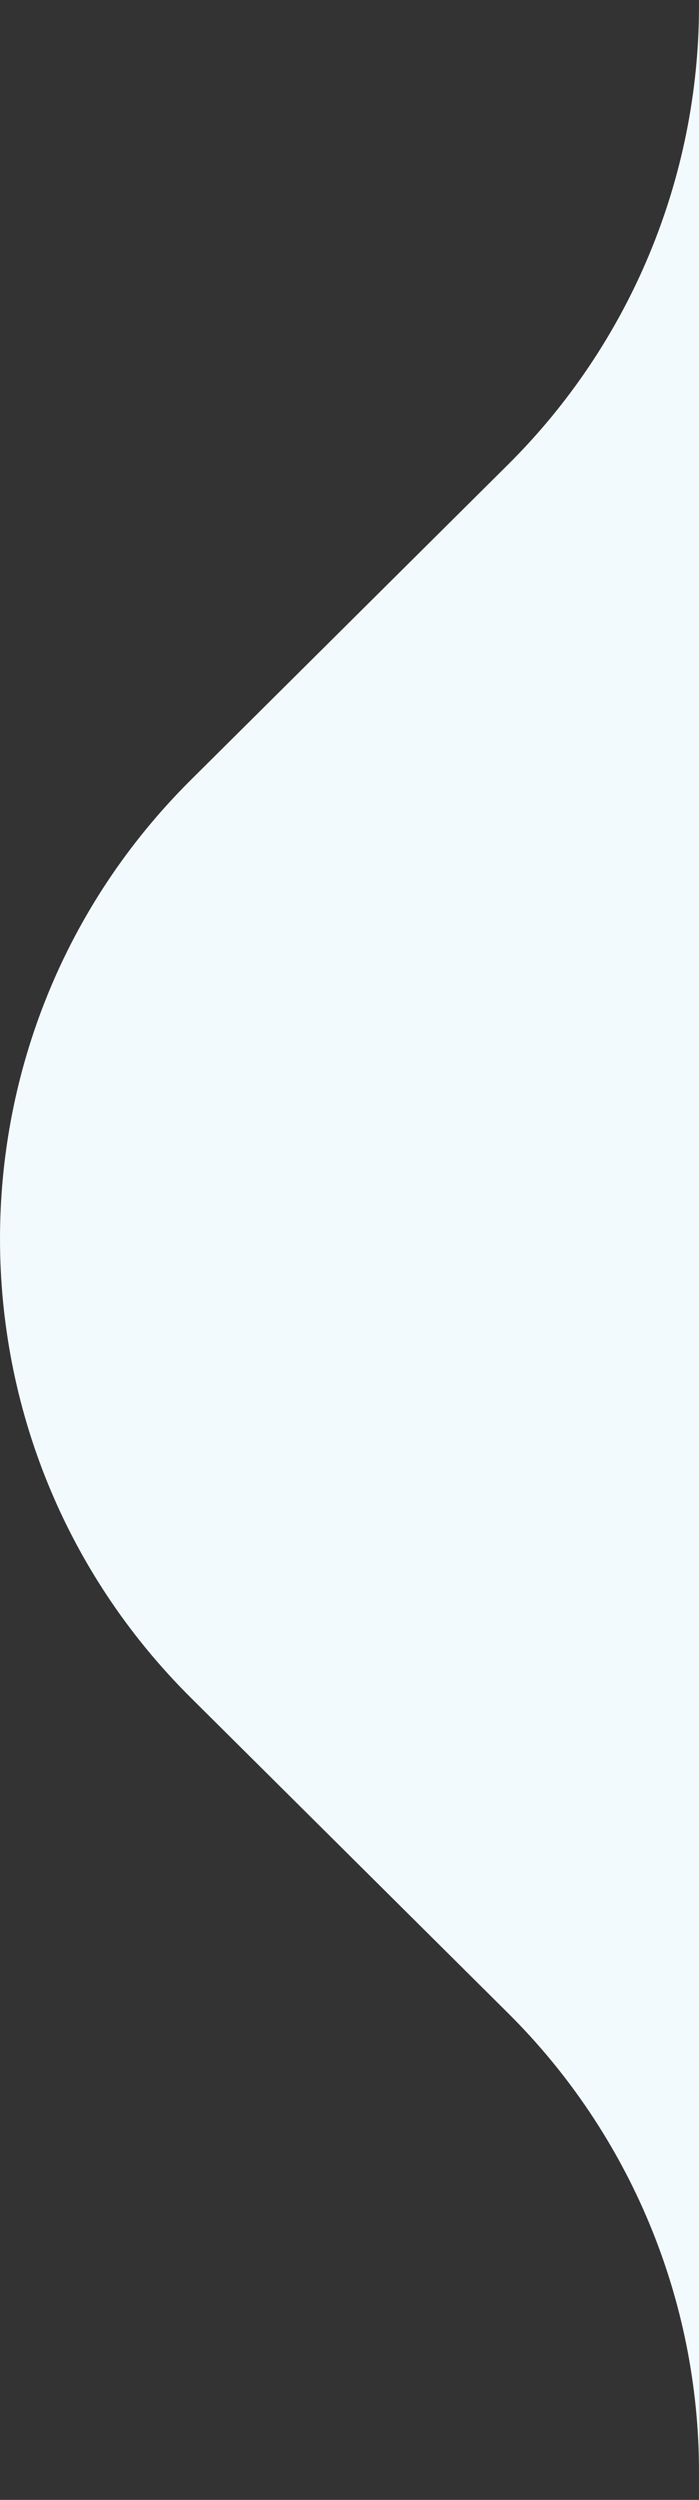 <?xml version="1.0" encoding="UTF-8"?> <svg xmlns="http://www.w3.org/2000/svg" width="21" height="75" viewBox="0 0 21 75" fill="none"><rect x="0" y="0" width="21" height="75" fill="#333333" stroke="none"/><path d="M5.731 23.402L15.269 13.932C18.937 10.289 21 5.335 21 0.167V74.167C21 68.999 18.937 64.045 15.269 60.402L5.731 50.932C-1.91 43.344 -1.91 30.99 5.731 23.402Z" fill="#F3FAFD"></path></svg> 